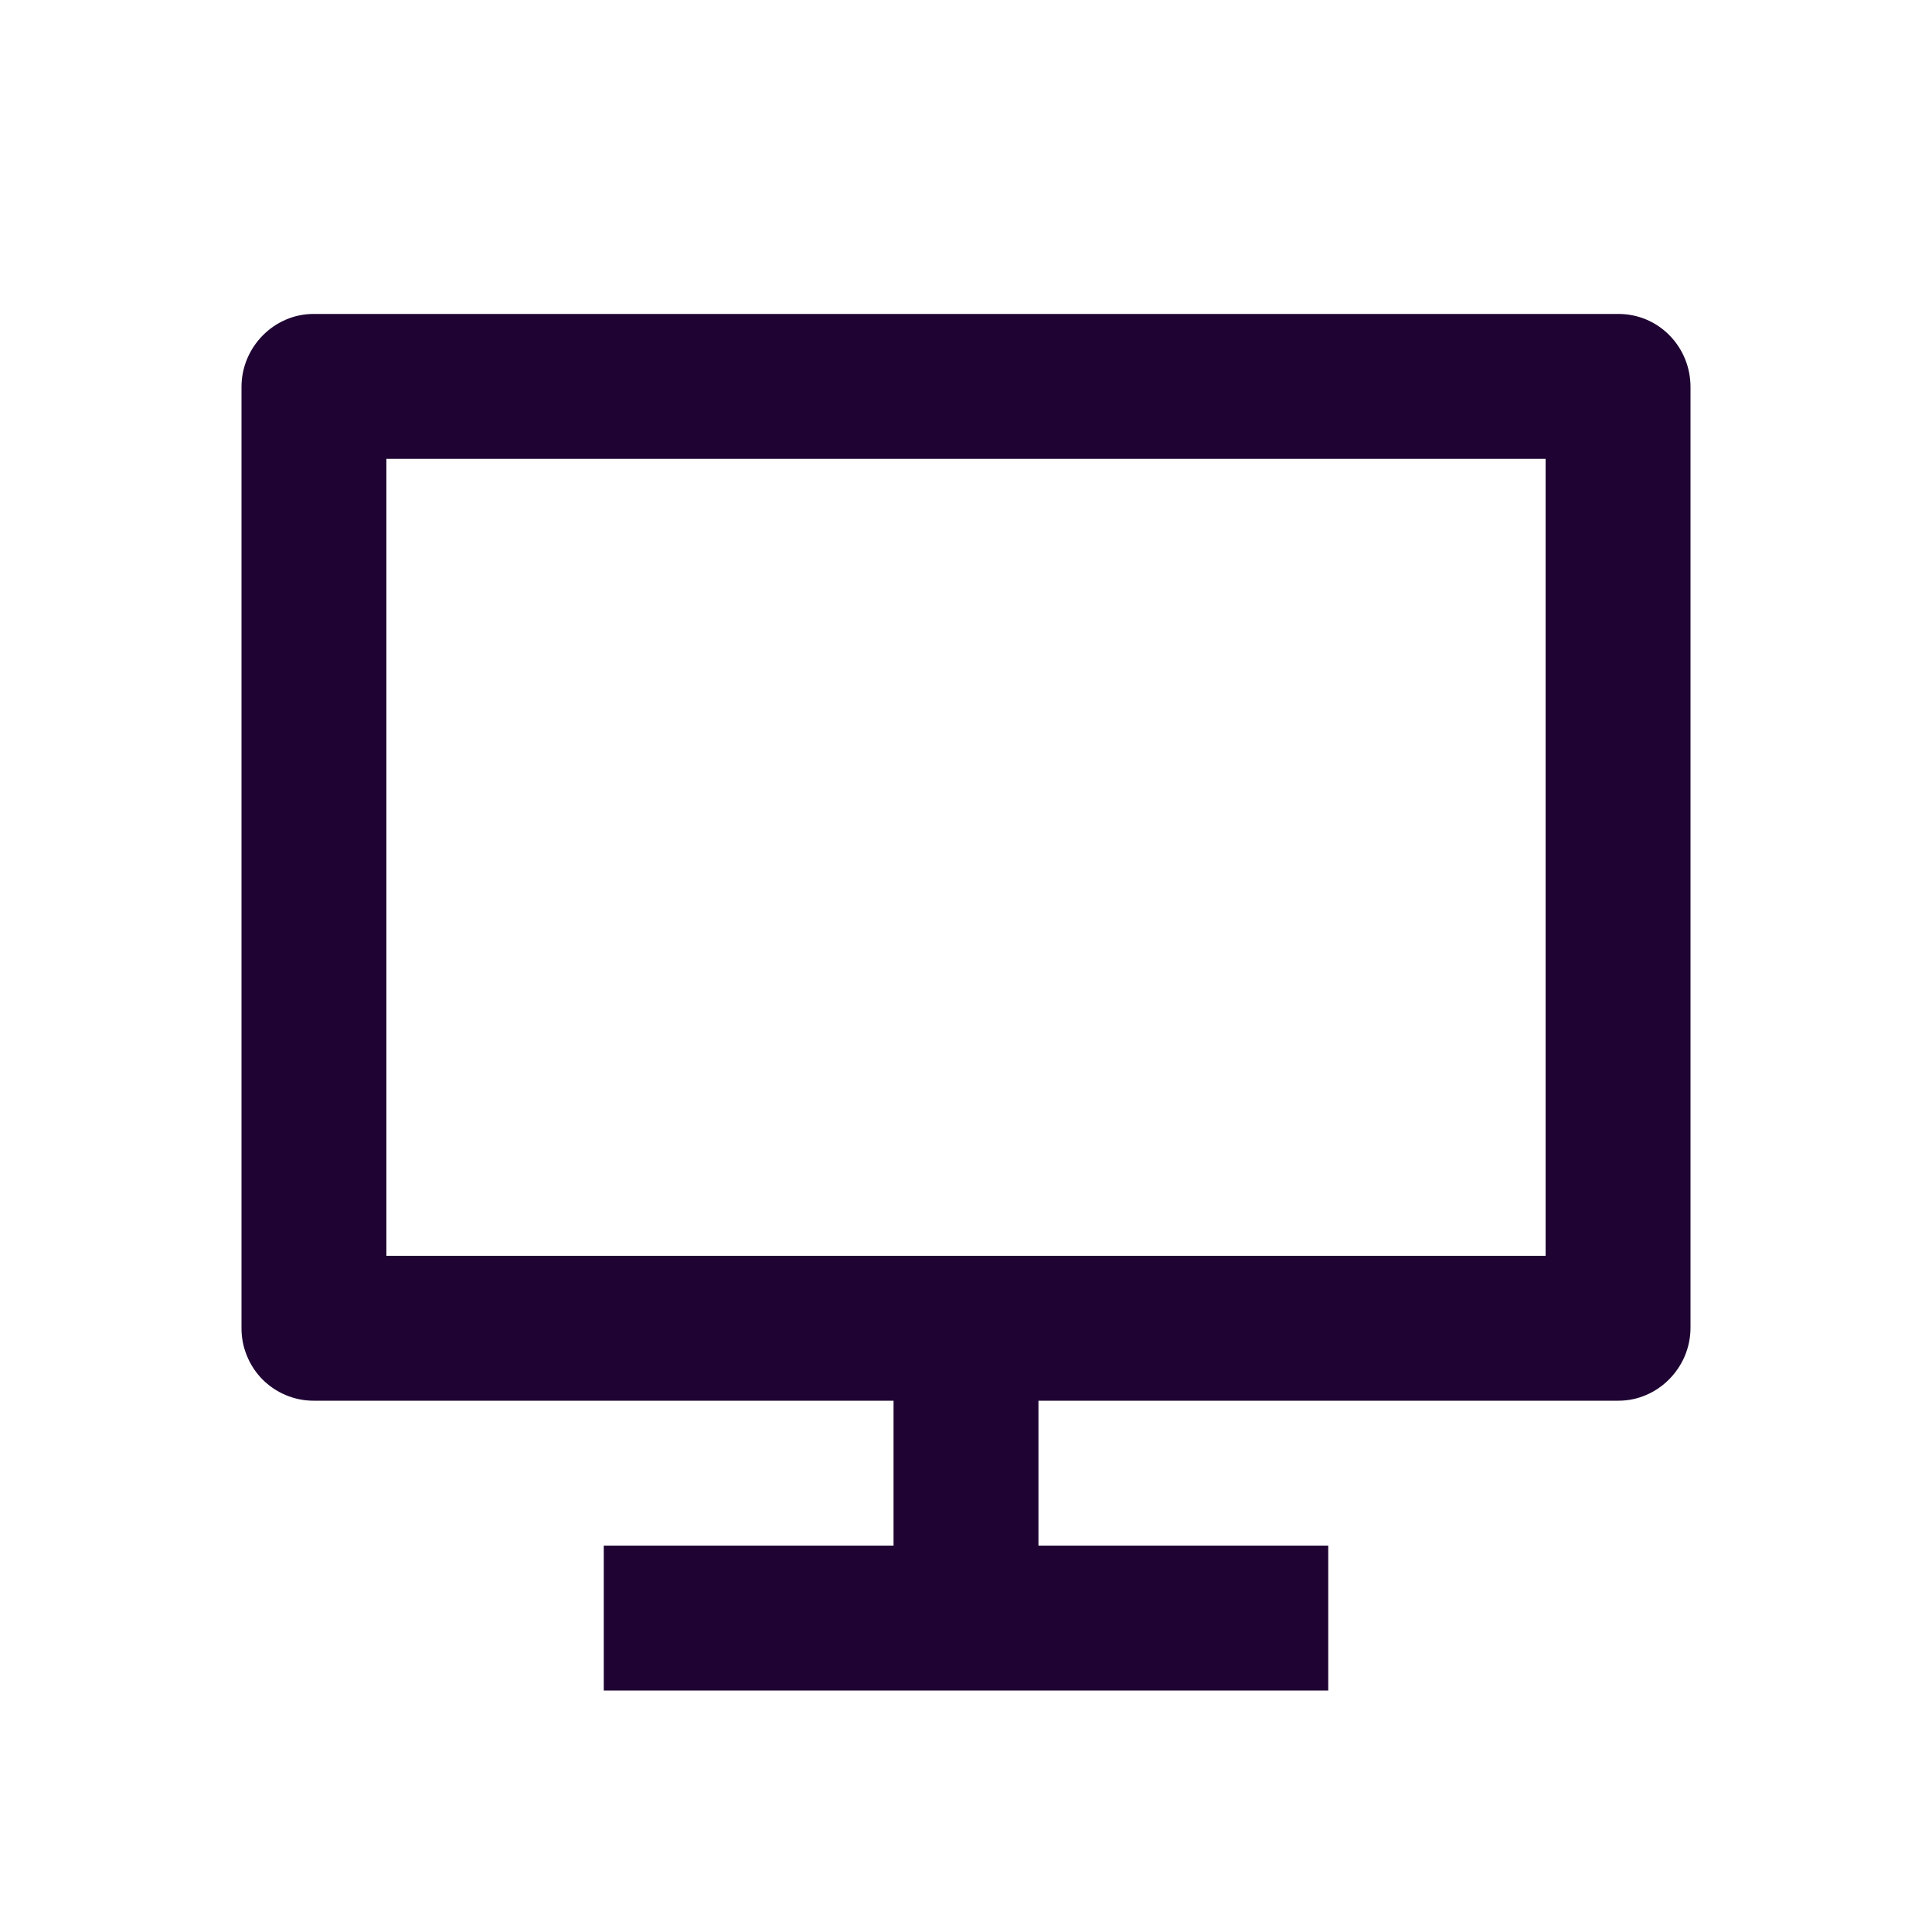 <svg width="24" height="24" viewBox="0 0 24 24" fill="none" xmlns="http://www.w3.org/2000/svg">
<path d="M4.8 15.6H19.2V5.7H4.8V15.6ZM12.9 17.4V19.2H16.5V21H7.5V19.2H11.1V17.4H3.893C3.775 17.4 3.658 17.376 3.549 17.33C3.44 17.284 3.341 17.217 3.258 17.133C3.175 17.048 3.11 16.949 3.066 16.839C3.021 16.73 2.999 16.612 3 16.494V4.807C3 4.306 3.41 3.9 3.893 3.9H20.107C20.6 3.9 21 4.304 21 4.807V16.494C21 16.994 20.59 17.4 20.107 17.4H12.9Z" fill="#1F0433"/>
</svg>

